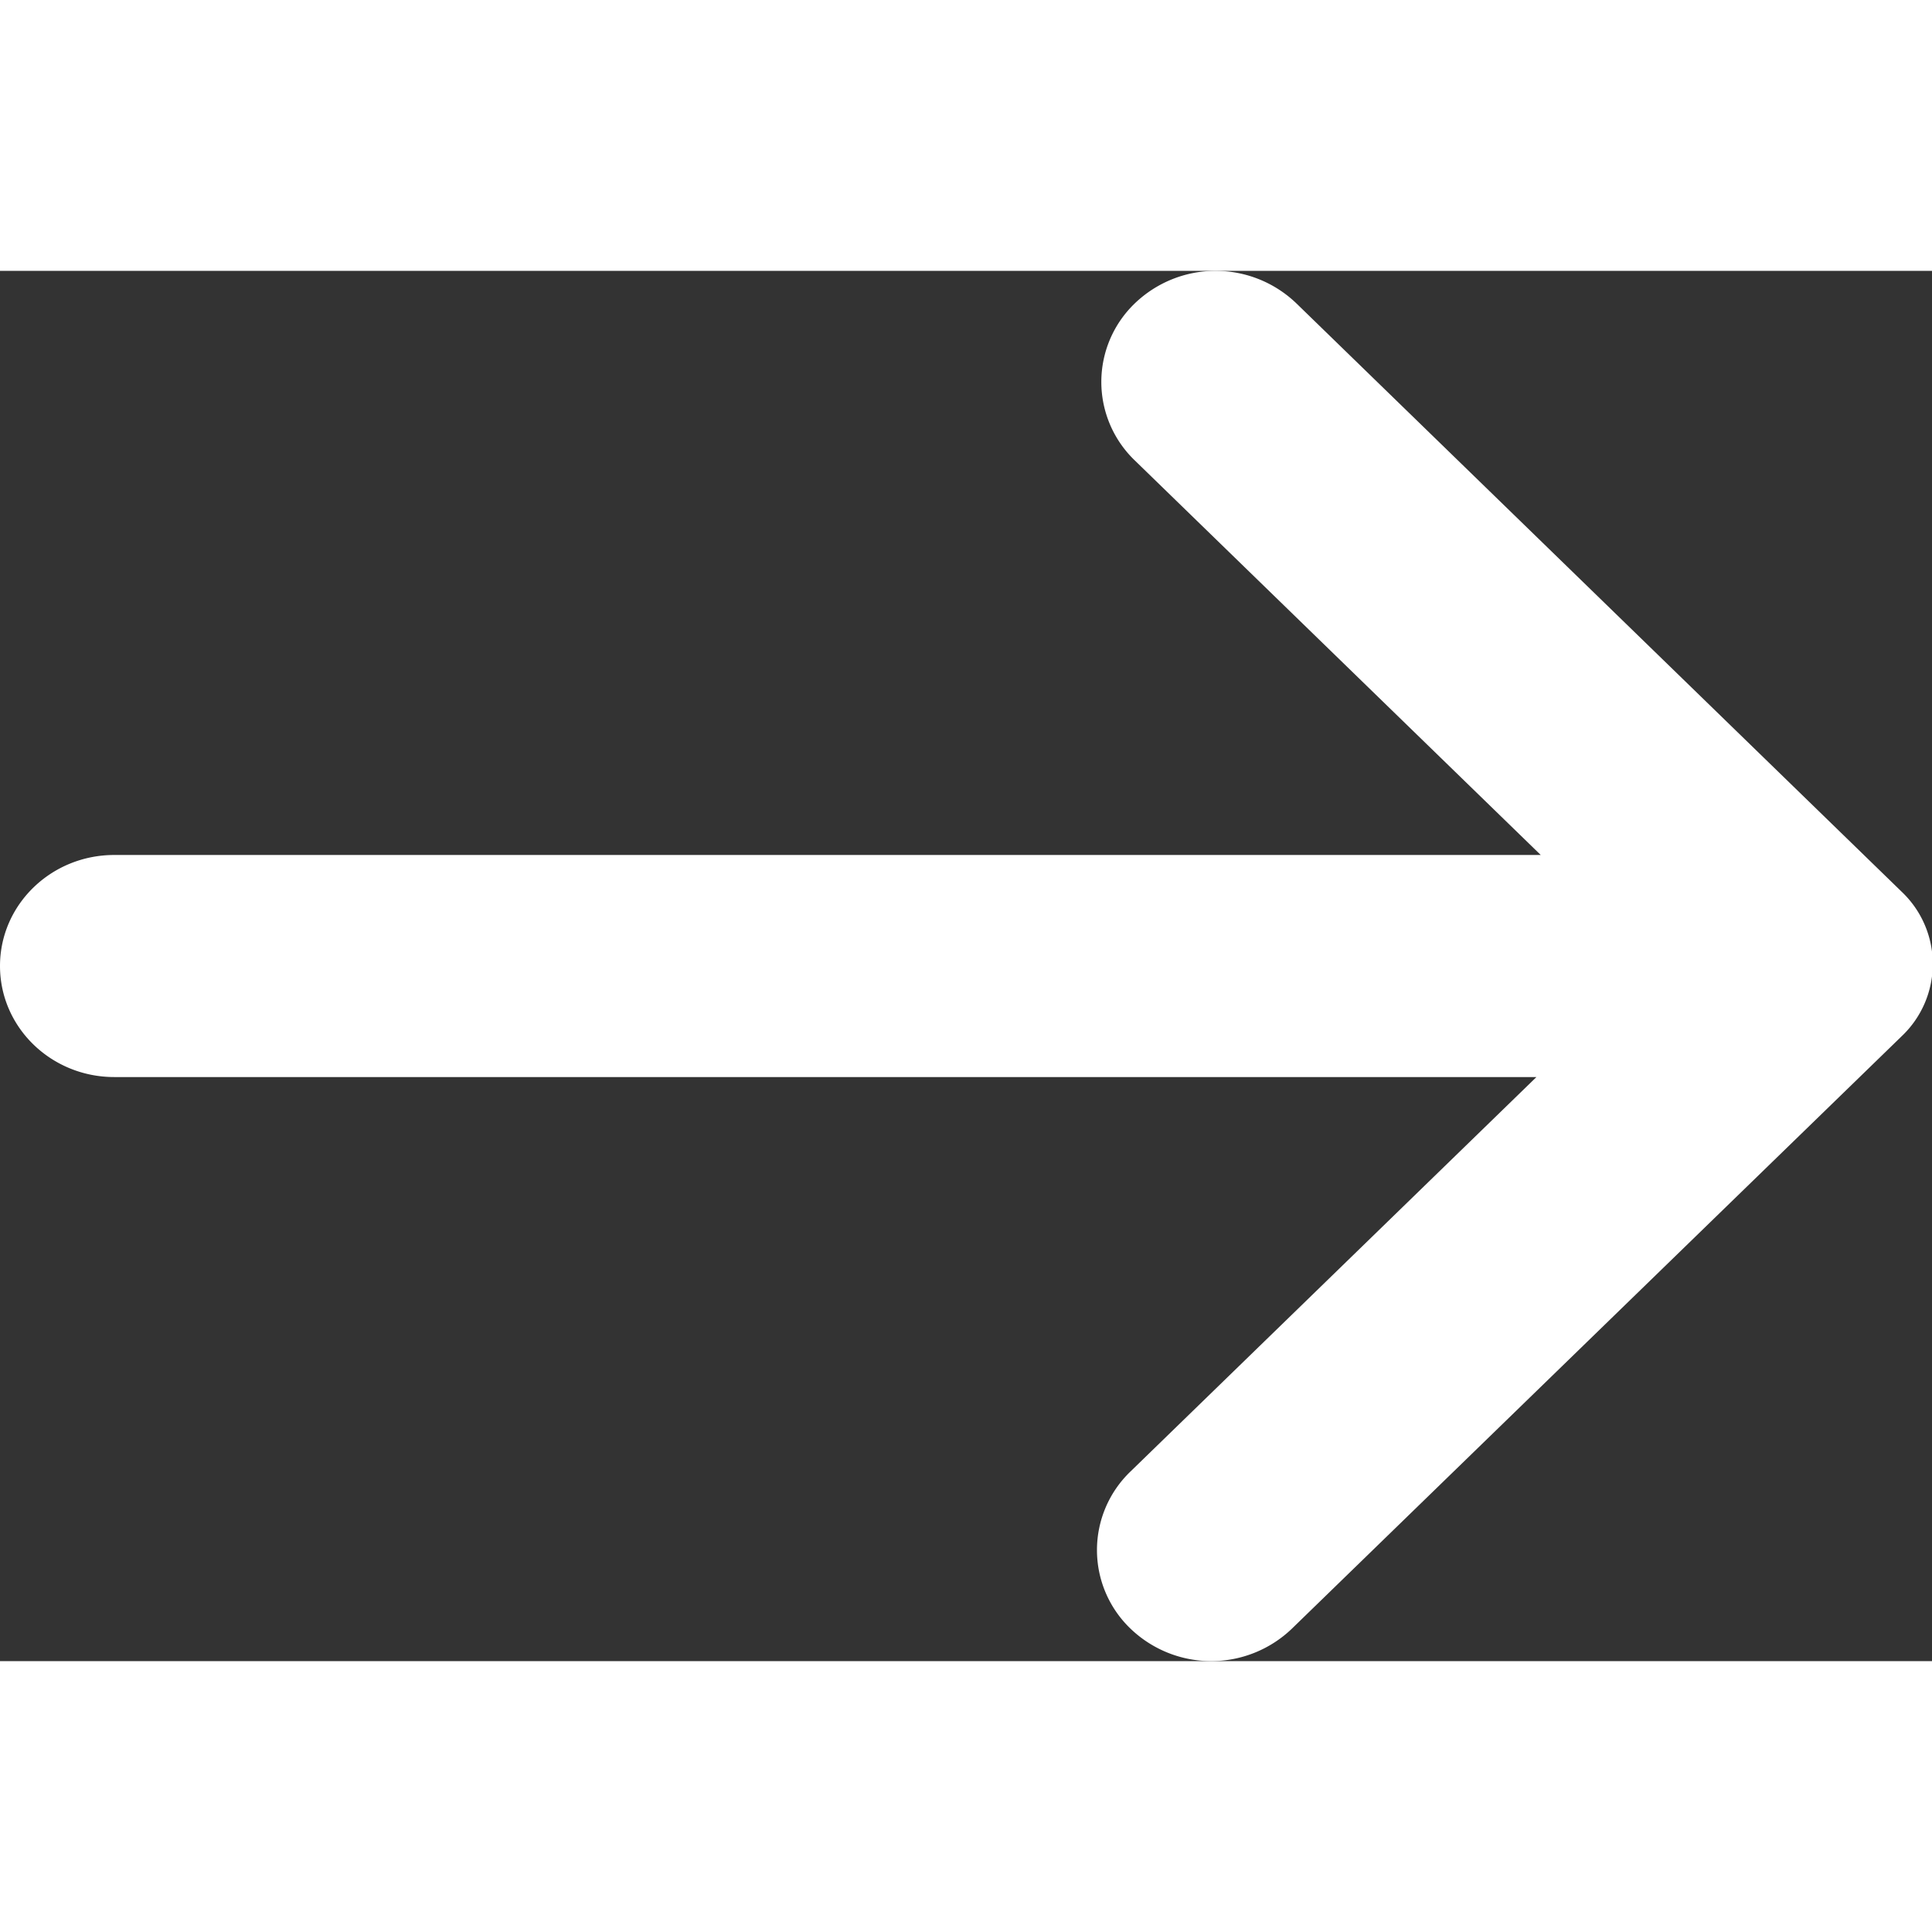 <svg fill="#FFFFFF" t="1603453369670" class="icon" viewBox="0 0 1423 1024" version="1.1" xmlns="http://www.w3.org/2000/svg" p-id="26855" width="128" height="128"><rect x="0" y="0" width="1423" height="1024" fill="#333333" stroke="none"/><path d="M84.168 593.795h1047.477L832.612 884.361a80.172 80.172 0 0 0 0 115.662 85.841 85.841 0 0 0 118.984 0l449.461-436.674a73.253 73.253 0 0 0 0-105.672L954.843 23.952a85.866 85.866 0 0 0-119.009 0 80.172 80.172 0 0 0 0 115.687l298.983 290.591H84.168C37.713 430.23 0 466.794 0 511.975c0 45.206 37.663 81.82 84.168 81.82" p-id="26856"></path></svg>